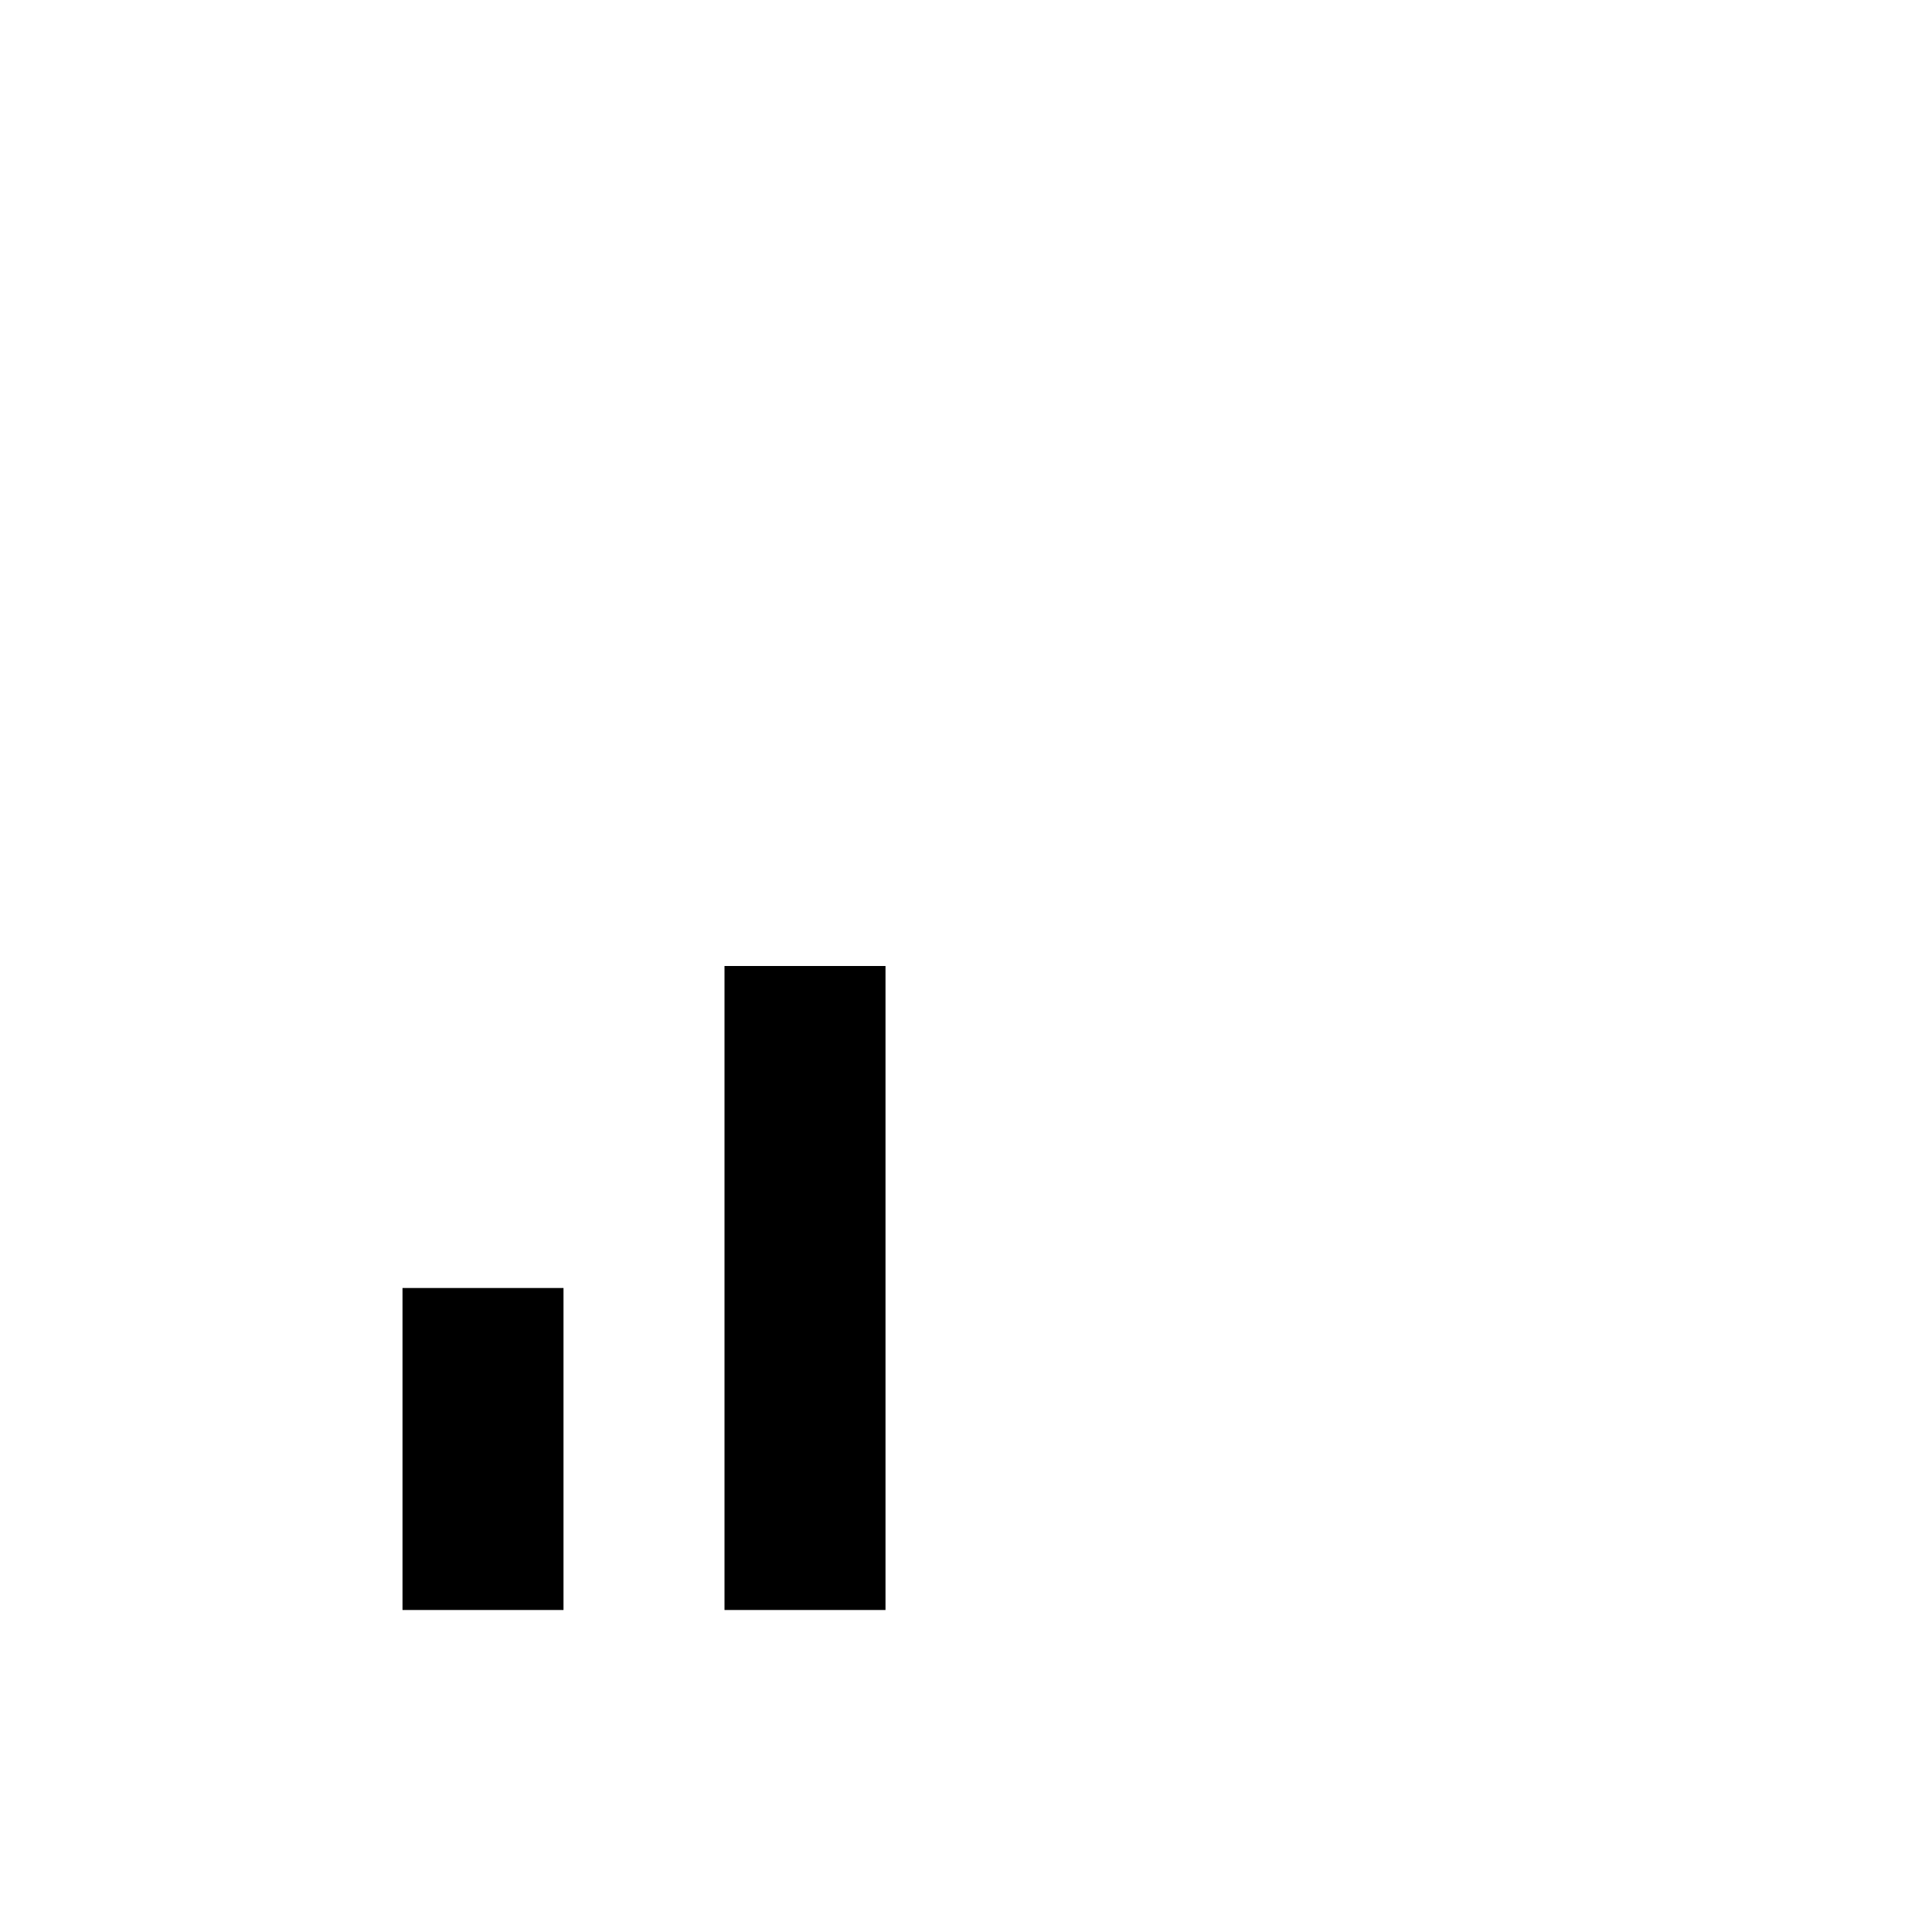 <?xml version="1.0" encoding="utf-8"?><!-- Uploaded to: SVG Repo, www.svgrepo.com, Generator: SVG Repo Mixer Tools -->
<svg width="800px" height="800px" viewBox="0 0 24 24" fill="none" xmlns="http://www.w3.org/2000/svg">
<path d="M5 16H7V20H5V16Z" fill="#000000"/>
<path d="M9 12H11V20H9V12Z" fill="#000000"/>
</svg>
